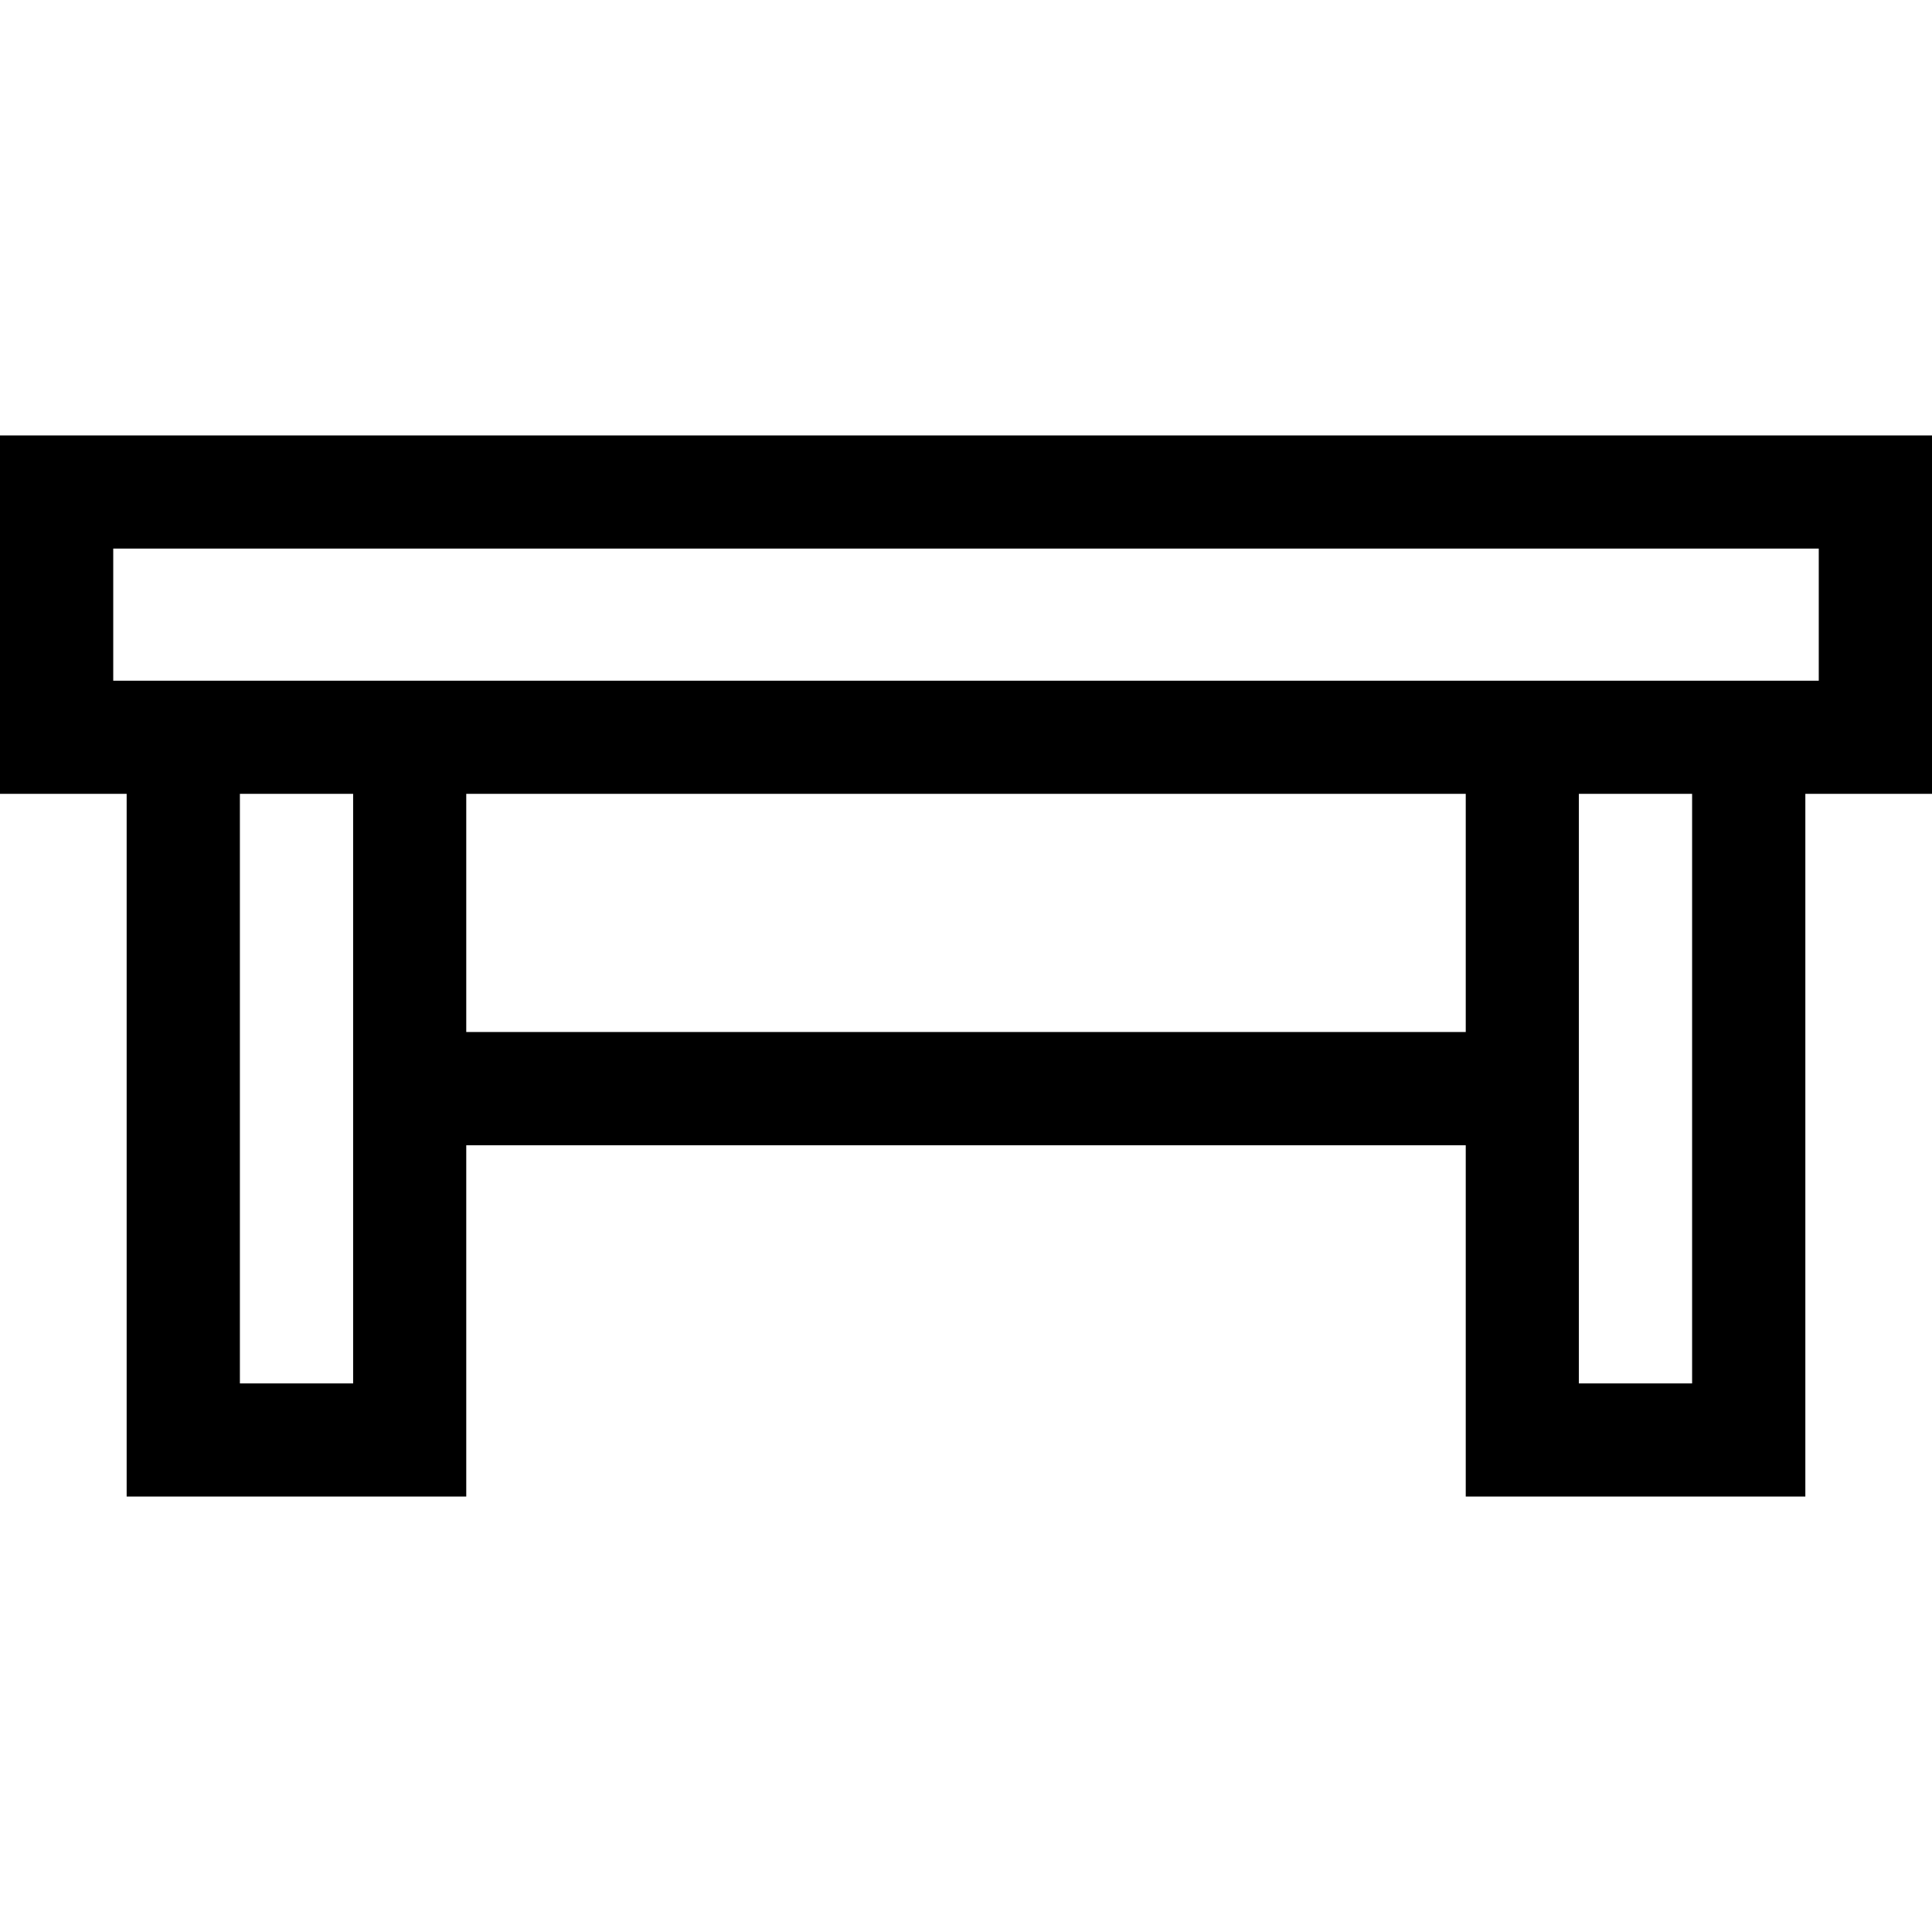 <svg width="18" height="18" viewBox="0 0 18 18" fill="none" xmlns="http://www.w3.org/2000/svg">
<path d="M18 4.057H0V7.396H1.18V13.943H4.344V10.67H13.656V13.943H16.82V7.396H18V4.057ZM3.29 12.889H2.235V7.396H3.29V12.889ZM4.344 9.615V7.396H13.656V9.615H4.344ZM15.765 12.889H14.71V7.396H15.765V12.889ZM16.945 6.342H1.055V5.111H16.945V6.342Z" fill="black"/>
</svg>
